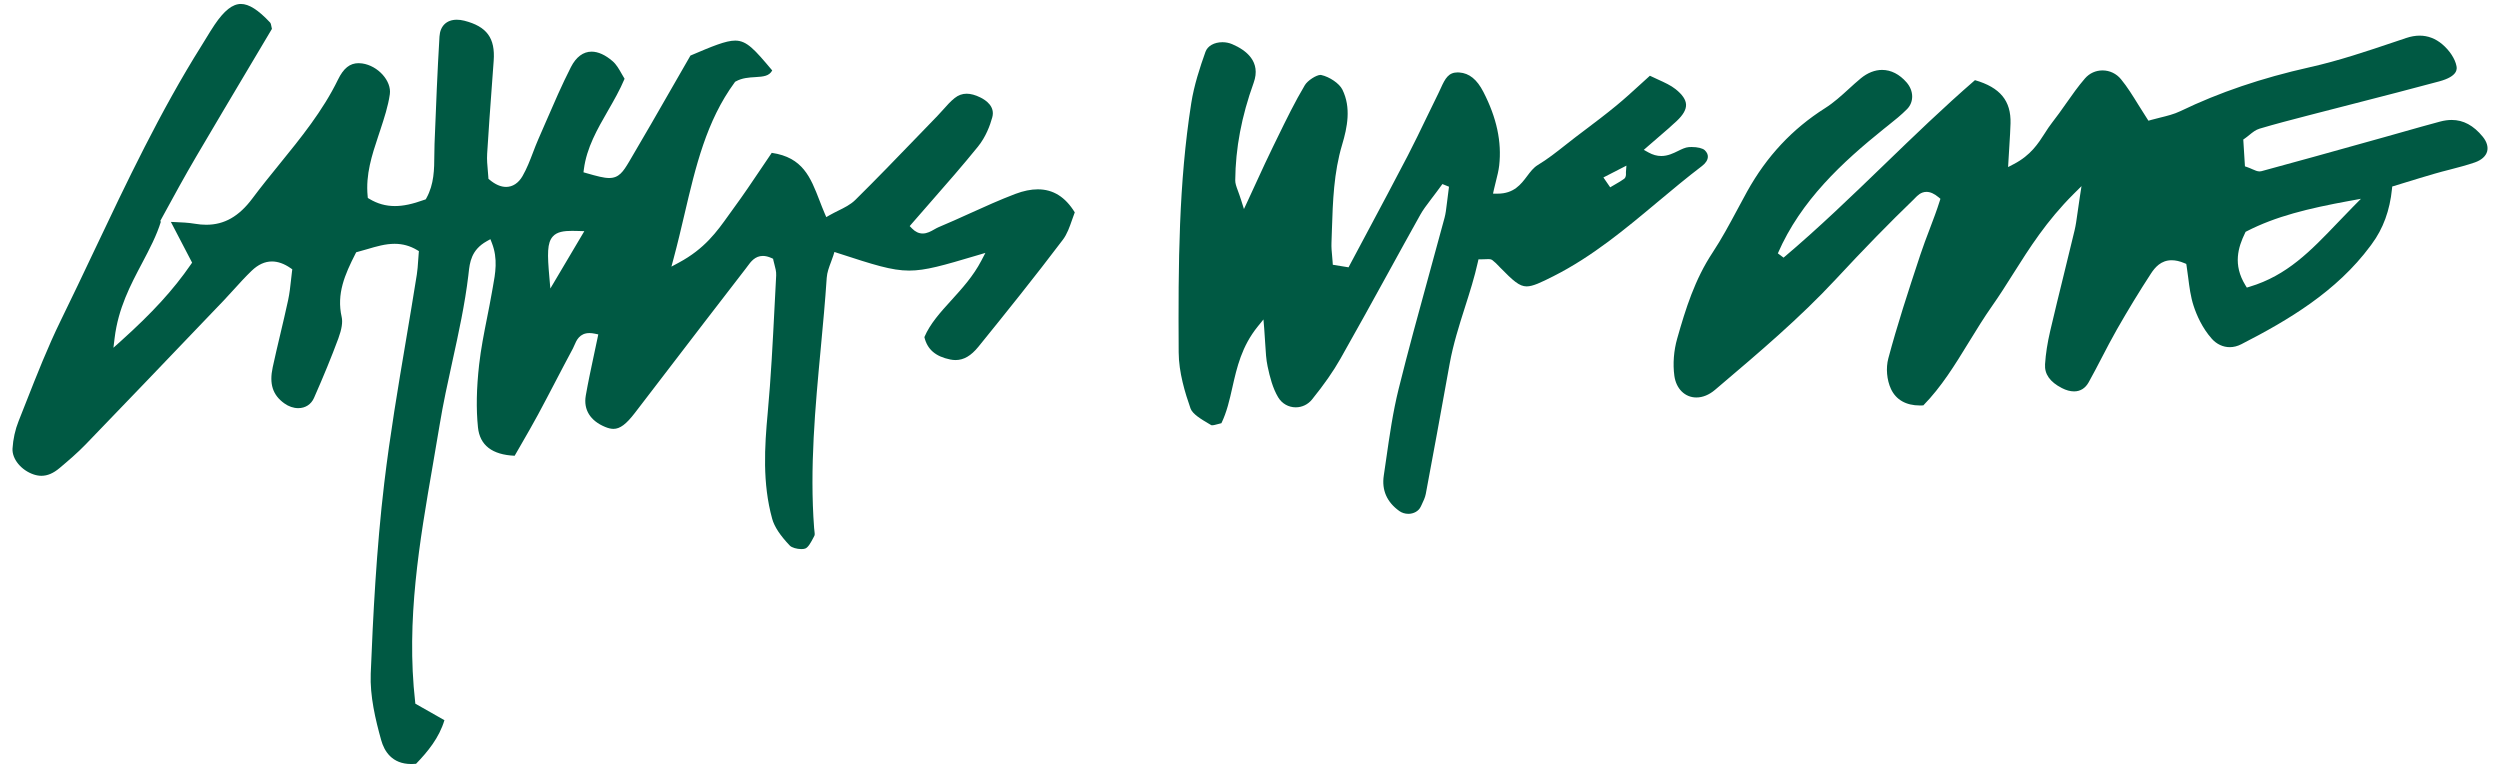 <?xml version="1.0" encoding="UTF-8"?><svg id="Layer_1" xmlns="http://www.w3.org/2000/svg" viewBox="0 0 140.87 43.265"><defs><style>.cls-1{fill:#005943;}</style></defs><path class="cls-1" d="M32.262,13.008c-.493,0-.87,.053-1.108,.313-.33,.36-.313,1.007-.199,2.296l.056,.64,1.914-3.231-.349-.011c-.112-.003-.217-.006-.314-.006m-9.09,30.042c-1.091,0-1.524-.735-1.694-1.35-.319-1.143-.639-2.482-.588-3.746,.128-3.215,.318-7.004,.763-10.742,.32-2.683,.777-5.399,1.221-8.027,.205-1.217,.417-2.475,.613-3.714,.041-.251,.057-.507,.075-.777,.009-.132,.019-.269,.031-.415l.011-.13-.111-.066c-.395-.234-.807-.346-1.26-.346-.521,0-1.033,.151-1.529,.298-.178,.053-.359,.107-.542,.153l-.09,.024-.043,.082c-.6,1.177-1.072,2.258-.777,3.563,.067,.294,.005,.691-.188,1.215-.384,1.037-.833,2.131-1.371,3.35-.162,.365-.486,.575-.888,.575-.267,0-.539-.093-.784-.269-.655-.469-.857-1.096-.655-2.032,.133-.617,.278-1.232,.424-1.846,.15-.635,.306-1.291,.445-1.939,.081-.378,.123-.761,.163-1.133,.018-.161,.035-.322,.055-.479l.017-.126-.104-.071c-.356-.246-.707-.37-1.041-.37-.403,0-.778,.172-1.148,.526-.35,.336-.678,.697-.995,1.047-.193,.213-.386,.426-.584,.634l-.923,.963c-2.237,2.34-4.552,4.76-6.84,7.129-.462,.479-.986,.927-1.482,1.344-.347,.292-.68,.434-1.017,.434-.141,0-.285-.025-.432-.073-.709-.236-1.235-.879-1.199-1.464,.033-.534,.151-1.069,.343-1.546,.147-.368,.292-.737,.437-1.106,.594-1.51,1.209-3.071,1.933-4.552,.642-1.309,1.276-2.646,1.889-3.939,1.827-3.854,3.715-7.84,6.043-11.548,.085-.136,.168-.271,.251-.408,.158-.26,.323-.53,.495-.785,.539-.796,1.008-1.166,1.478-1.166,.454,0,.977,.334,1.646,1.047,.04,.042,.059,.145,.078,.244,.008,.038,.015,.076,.024,.113l-1.232,2.072c-1.01,1.698-2.022,3.399-3.023,5.103-.663,1.128-1.288,2.274-1.892,3.383l-.155,.285,.05,.004c-.245,.799-.642,1.55-1.06,2.344-.663,1.254-1.348,2.551-1.552,4.231l-.067,.545,.41-.367c1.787-1.605,2.97-2.899,3.953-4.326l.07-.102-1.196-2.295c.063,.002,.127,.005,.19,.007,.389,.016,.79,.033,1.168,.097,.22,.038,.433,.056,.636,.056,1.017,0,1.841-.468,2.594-1.475,.486-.652,1.012-1.3,1.52-1.926,1.207-1.485,2.455-3.021,3.308-4.776,.312-.642,.67-.928,1.162-.928,.064,0,.132,.005,.202,.015,.891,.127,1.663,.986,1.558,1.734-.095,.673-.319,1.352-.535,2.009l-.12,.362c-.351,1.057-.714,2.15-.595,3.371l.01,.103,.089,.054c.45,.271,.921,.403,1.435,.403,.476,0,.974-.105,1.666-.353l.074-.026,.038-.068c.436-.788,.442-1.629,.446-2.44,.002-.2,.003-.4,.011-.599l.009-.233c.075-1.913,.153-3.892,.27-5.834,.036-.593,.4-.946,.976-.946,.135,0,.277,.019,.425,.056,1.268,.325,1.746,.978,1.653,2.255l-.097,1.33c-.095,1.281-.192,2.606-.271,3.911-.02,.331,.01,.664,.038,.959,.011,.126,.023,.247,.029,.363l.005,.089,.068,.057c.318,.266,.63,.401,.927,.401,.37,0,.699-.216,.924-.607,.246-.427,.422-.887,.592-1.333,.094-.246,.191-.5,.298-.743,.149-.339,.296-.678,.443-1.018,.438-1.011,.889-2.056,1.397-3.053,.29-.567,.692-.868,1.164-.868,.369,0,.778,.186,1.183,.537,.212,.182,.357,.439,.511,.71,.054,.096,.108,.19,.164,.281-.264,.631-.611,1.233-.946,1.816-.586,1.018-1.192,2.071-1.347,3.278l-.023,.176,.17,.049c.594,.17,.976,.273,1.278,.273,.55,0,.786-.351,1.126-.924,.841-1.423,1.669-2.867,2.47-4.264,.33-.574,.657-1.146,.984-1.712,1.237-.527,1.99-.843,2.522-.843,.655,0,1.088,.495,2.086,1.683-.176,.315-.476,.347-.959,.375-.346,.02-.737,.042-1.094,.242l-.04,.022-.026,.037c-1.592,2.171-2.193,4.729-2.828,7.438-.189,.805-.384,1.636-.61,2.478l-.124,.461,.421-.226c1.456-.783,2.14-1.743,2.803-2.673,.097-.136,.193-.271,.291-.404,.541-.737,1.054-1.501,1.552-2.241,.195-.29,.39-.58,.586-.867,1.752,.254,2.187,1.381,2.69,2.681,.093,.242,.187,.485,.291,.727l.092,.213,.2-.115c.154-.088,.313-.166,.47-.245,.345-.169,.701-.346,.966-.608,1.183-1.168,2.353-2.381,3.485-3.554,.378-.391,.756-.783,1.135-1.174,.114-.117,.223-.24,.332-.361,.211-.239,.411-.463,.645-.65,.206-.165,.428-.246,.676-.246,.231,0,.492,.071,.776,.212,.321,.158,.835,.514,.669,1.117-.123,.451-.363,1.105-.81,1.656-.851,1.051-1.764,2.094-2.648,3.102-.357,.408-.715,.817-1.071,1.228l-.124,.144,.132,.136c.182,.187,.384,.282,.6,.282,.249,0,.466-.124,.657-.233,.078-.044,.153-.087,.228-.119,.594-.247,1.188-.517,1.762-.777,.839-.38,1.706-.773,2.58-1.104,.451-.17,.875-.256,1.258-.256,.864,0,1.547,.425,2.084,1.298-.053,.137-.104,.281-.154,.428-.136,.391-.275,.795-.519,1.117-1.576,2.084-3.217,4.128-4.757,6.027-.416,.512-.825,.75-1.287,.75-.097,0-.198-.01-.3-.031-.83-.169-1.295-.571-1.457-1.262,.321-.756,.902-1.397,1.518-2.074,.607-.668,1.236-1.359,1.694-2.238l.226-.433-.467,.139c-1.925,.571-2.891,.858-3.831,.858-.989,0-1.999-.33-4.011-.984l-.199-.065-.061,.2c-.04,.126-.087,.251-.134,.375-.106,.282-.217,.573-.238,.88-.088,1.326-.214,2.673-.336,3.975-.31,3.309-.63,6.73-.374,10.127,.004,.047,.01,.096,.016,.146,.013,.104,.03,.234,0,.287l-.063,.121c-.128,.243-.286,.544-.458,.602-.055,.019-.13,.029-.216,.029-.254,0-.544-.087-.646-.194-.547-.573-.873-1.068-.996-1.512-.555-2.011-.43-4.054-.252-5.975,.184-1.992,.286-4.02,.386-5.983,.03-.586,.059-1.172,.091-1.758,.011-.214-.047-.423-.096-.607-.022-.077-.043-.152-.057-.226l-.021-.104-.096-.044c-.172-.077-.329-.116-.478-.116-.445,0-.683,.327-.874,.589-.029,.039-.057,.078-.086,.115-1.56,2.016-3.11,4.038-4.659,6.061l-1.592,2.077c-.492,.642-.842,.903-1.21,.903-.139,0-.291-.036-.467-.109-.841-.347-1.229-.974-1.093-1.763,.13-.745,.285-1.471,.449-2.24,.072-.334,.145-.669,.214-1.008l.042-.203-.202-.042c-.105-.022-.204-.033-.294-.033-.558,0-.735,.414-.851,.687-.027,.063-.053,.126-.083,.182-.332,.616-.655,1.236-.978,1.854-.328,.627-.654,1.253-.99,1.876-.301,.558-.627,1.122-.941,1.666-.124,.215-.249,.432-.373,.648-1.269-.055-1.964-.593-2.067-1.598-.107-1.037-.085-2.193,.065-3.535,.099-.884,.277-1.781,.449-2.648,.095-.477,.189-.953,.272-1.432l.05-.279c.145-.789,.294-1.606-.05-2.491l-.086-.221-.207,.116c-.877,.489-.955,1.205-1.019,1.781l-.017,.15c-.194,1.624-.551,3.254-.897,4.83-.257,1.174-.524,2.387-.721,3.591-.124,.754-.254,1.51-.385,2.266-.743,4.296-1.513,8.739-.994,13.336l.012,.105,1.638,.929c-.301,1.001-.94,1.773-1.599,2.458-.091,.008-.181,.013-.266,.013"/><path class="cls-1" d="M132.39,11.319c-2.356,.433-4.147,.869-5.793,1.712l-.061,.032-.031,.062c-.391,.806-.694,1.786,.016,2.945l.083,.135,.152-.046c2.122-.635,3.447-2.022,4.984-3.628,.269-.281,.546-.57,.835-.864l.459-.465-.643,.118Zm-24.207,11.529c-.783,0-1.347-.322-1.631-.931-.236-.505-.294-1.181-.149-1.722,.505-1.886,1.09-3.684,1.804-5.84,.161-.487,.346-.974,.526-1.446,.207-.545,.403-1.061,.564-1.575l.042-.132-.106-.089c-.244-.203-.466-.301-.679-.301-.31,0-.504,.202-.645,.348-.024,.025-.047,.049-.068,.07-1.379,1.329-2.783,2.767-4.418,4.527-1.991,2.142-4.303,4.104-6.537,5.999l-.251,.213c-.33,.28-.692,.428-1.048,.428-.644,0-1.143-.492-1.241-1.225-.09-.671-.033-1.415,.16-2.094,.479-1.688,.993-3.328,1.989-4.837,.52-.787,.968-1.626,1.403-2.436,.181-.339,.362-.677,.548-1.013,1.107-1.99,2.544-3.526,4.395-4.7,.488-.309,.916-.699,1.329-1.076,.222-.203,.451-.412,.684-.604,.377-.31,.792-.473,1.198-.473,.503,0,.981,.244,1.381,.705,.408,.469,.42,1.101,.029,1.5-.323,.329-.7,.63-1.065,.921l-.239,.19c-2.34,1.883-4.684,4.037-5.98,7.021l.323,.241c1.974-1.666,3.854-3.483,5.673-5.24,1.645-1.59,3.345-3.232,5.111-4.761,1.42,.41,2.039,1.164,2.004,2.434-.011,.395-.036,.784-.066,1.275-.015,.248-.033,.52-.05,.826l-.021,.362,.322-.168c.954-.497,1.378-1.161,1.752-1.747,.133-.207,.257-.403,.4-.582,.277-.352,.538-.723,.789-1.08,.336-.478,.683-.973,1.07-1.419,.253-.29,.604-.45,.989-.45,.403,0,.782,.181,1.04,.497,.355,.432,.657,.921,.976,1.437,.153,.247,.313,.505,.487,.771l.083,.129,.148-.043c.164-.048,.335-.089,.506-.131,.388-.095,.79-.193,1.154-.369,2.186-1.054,4.565-1.862,7.272-2.469,1.634-.365,3.243-.908,4.801-1.433l.645-.217c.26-.087,.515-.132,.755-.132,.464,0,.893,.163,1.275,.485,.412,.347,.727,.829,.801,1.227,.027,.143,.108,.575-.973,.866-1.564,.422-3.16,.832-4.704,1.229-.747,.191-1.494,.383-2.241,.577l-.513,.133c-.876,.228-1.783,.462-2.665,.725-.22,.066-.393,.207-.575,.355-.078,.063-.159,.13-.247,.191l-.095,.066,.094,1.511,.131,.045c.111,.039,.207,.081,.291,.119,.147,.065,.274,.122,.403,.122,.037,0,.072-.005,.106-.014,1.957-.529,3.941-1.083,5.861-1.62l1.047-.292c.359-.101,.719-.202,1.077-.304,.695-.197,1.389-.394,2.086-.58,.225-.06,.443-.09,.647-.09,.658,0,1.232,.309,1.751,.945,.23,.282,.317,.579,.245,.836-.075,.265-.32,.482-.688,.611-.459,.159-.945,.284-1.416,.407-.293,.075-.585,.15-.875,.235-.548,.158-1.094,.327-1.627,.49l-.74,.227-.014,.138q-.179,1.812-1.139,3.104l-.078,.107c-1.903,2.568-4.62,4.179-7.273,5.538-.214,.11-.433,.165-.65,.165-.378,0-.737-.167-1.009-.47-.547-.613-.86-1.343-1.026-1.849-.171-.52-.241-1.07-.308-1.604-.028-.226-.056-.446-.09-.655l-.019-.113-.105-.044c-.257-.109-.499-.163-.717-.163-.602,0-.941,.403-1.169,.753-.647,.993-1.292,2.051-1.917,3.146-.3,.526-.582,1.068-.854,1.593-.238,.456-.482,.93-.738,1.386-.186,.335-.47,.512-.821,.512-.214,0-.445-.062-.687-.187-.674-.346-.985-.785-.949-1.344,.038-.587,.133-1.201,.291-1.877,.247-1.058,.506-2.114,.766-3.17,.204-.833,.409-1.665,.608-2.499,.068-.285,.107-.566,.166-.992,.034-.239,.072-.523,.127-.875l.096-.622-.446,.444c-1.526,1.522-2.487,3.043-3.416,4.514-.392,.622-.762,1.208-1.168,1.784-.468,.667-.898,1.367-1.314,2.045-.795,1.297-1.547,2.524-2.569,3.568-.065,.004-.129,.006-.191,.006"/><path class="cls-1" d="M90.349,9.999l.382,.556,.322-.189c.151-.087,.309-.177,.455-.284,.121-.087,.115-.237,.111-.326-.001-.02-.003-.04-.001-.056l.028-.367-1.297,.666Zm-10.995,18.954c-.183,0-.362-.056-.504-.157-.704-.505-.999-1.177-.877-1.998,.047-.308,.09-.616,.135-.925,.187-1.308,.38-2.66,.702-3.956,.529-2.132,1.123-4.29,1.696-6.377,.3-1.091,.6-2.181,.893-3.273,.06-.225,.088-.454,.134-.835,.027-.232,.061-.524,.115-.911l-.371-.15c-.249,.344-.451,.609-.619,.829-.285,.376-.474,.626-.625,.897-.617,1.104-1.227,2.212-1.835,3.319-.868,1.577-1.766,3.208-2.669,4.801-.403,.711-.912,1.44-1.601,2.295-.226,.279-.559,.44-.915,.44-.408,0-.777-.21-.989-.562-.309-.515-.469-1.143-.597-1.746-.082-.385-.105-.784-.135-1.289-.015-.253-.031-.531-.056-.842l-.043-.514-.324,.401c-.906,1.123-1.17,2.293-1.426,3.424-.16,.714-.313,1.389-.619,2.022-.061,.014-.127,.031-.19,.049-.124,.034-.251,.068-.337,.068-.03,0-.041-.005-.041-.005l-.153-.09c-.403-.238-.906-.533-1.019-.852-.308-.877-.662-2.03-.668-3.165-.029-5.026,.004-9.553,.708-14.035,.159-1.02,.495-2.036,.802-2.897,.117-.329,.492-.541,.956-.541,.19,0,.38,.038,.548,.11,.79,.337,1.64,.986,1.211,2.176-.682,1.889-1.022,3.685-1.038,5.491-.002,.178,.057,.34,.147,.585,.05,.138,.114,.308,.184,.532l.16,.507,.224-.482c.185-.398,.352-.763,.509-1.104,.326-.708,.607-1.32,.902-1.921l.28-.573c.471-.966,.958-1.964,1.517-2.902,.154-.258,.643-.576,.885-.576,.013,0,.025,.002,.034,.004,.477,.104,1.024,.479,1.193,.819,.507,1.016,.279,2.139-.011,3.105-.474,1.585-.526,3.21-.576,4.782-.008,.252-.016,.505-.025,.756-.01,.251,.014,.502,.037,.743,.01,.108,.02,.216,.027,.324l.011,.164,.887,.144,.069-.131c.316-.595,.634-1.19,.951-1.784,.767-1.436,1.559-2.921,2.323-4.39,.359-.693,.702-1.405,1.034-2.094,.231-.479,.461-.958,.699-1.435,.043-.086,.083-.176,.124-.266,.248-.549,.436-.883,.95-.883,.029,0,.059,.001,.09,.004,.562,.04,.994,.389,1.358,1.096,.75,1.456,1.041,2.814,.89,4.15-.034,.289-.106,.578-.184,.884-.037,.148-.074,.296-.109,.448l-.055,.249,.255,.002c.923,0,1.318-.525,1.666-.988,.185-.247,.36-.479,.6-.624,.551-.332,1.059-.733,1.55-1.121,.19-.15,.38-.301,.572-.447l.513-.388c.595-.449,1.211-.914,1.795-1.396,.458-.377,.894-.774,1.354-1.195,.174-.158,.351-.321,.535-.486,.157,.076,.311,.147,.459,.214,.385,.175,.718,.327,.987,.541,.386,.308,.579,.593,.591,.87,.012,.278-.159,.58-.524,.924-.324,.304-.657,.591-1.044,.923-.187,.16-.383,.329-.591,.511l-.221,.193,.256,.143c.246,.137,.484,.204,.729,.204,.366,0,.675-.152,.948-.286,.21-.103,.408-.2,.6-.215,.051-.004,.106-.006,.162-.006,.335,0,.625,.071,.739,.18,.124,.119,.183,.247,.175,.383-.01,.173-.125,.352-.325,.504-.858,.653-1.696,1.353-2.507,2.031-1.805,1.51-3.672,3.072-5.869,4.181-.707,.357-1.161,.575-1.509,.575-.413,0-.757-.311-1.504-1.073l-.07-.074c-.109-.113-.221-.23-.356-.331-.072-.053-.155-.06-.22-.06-.032,0-.071,.002-.121,.005-.069,.003-.159,.008-.278,.008h-.166l-.036,.162c-.186,.844-.459,1.702-.723,2.53-.328,1.03-.666,2.093-.864,3.188-.519,2.882-.946,5.214-1.346,7.34-.038,.204-.14,.416-.238,.621l-.05,.103c-.115,.242-.39,.398-.702,.398"/></svg>